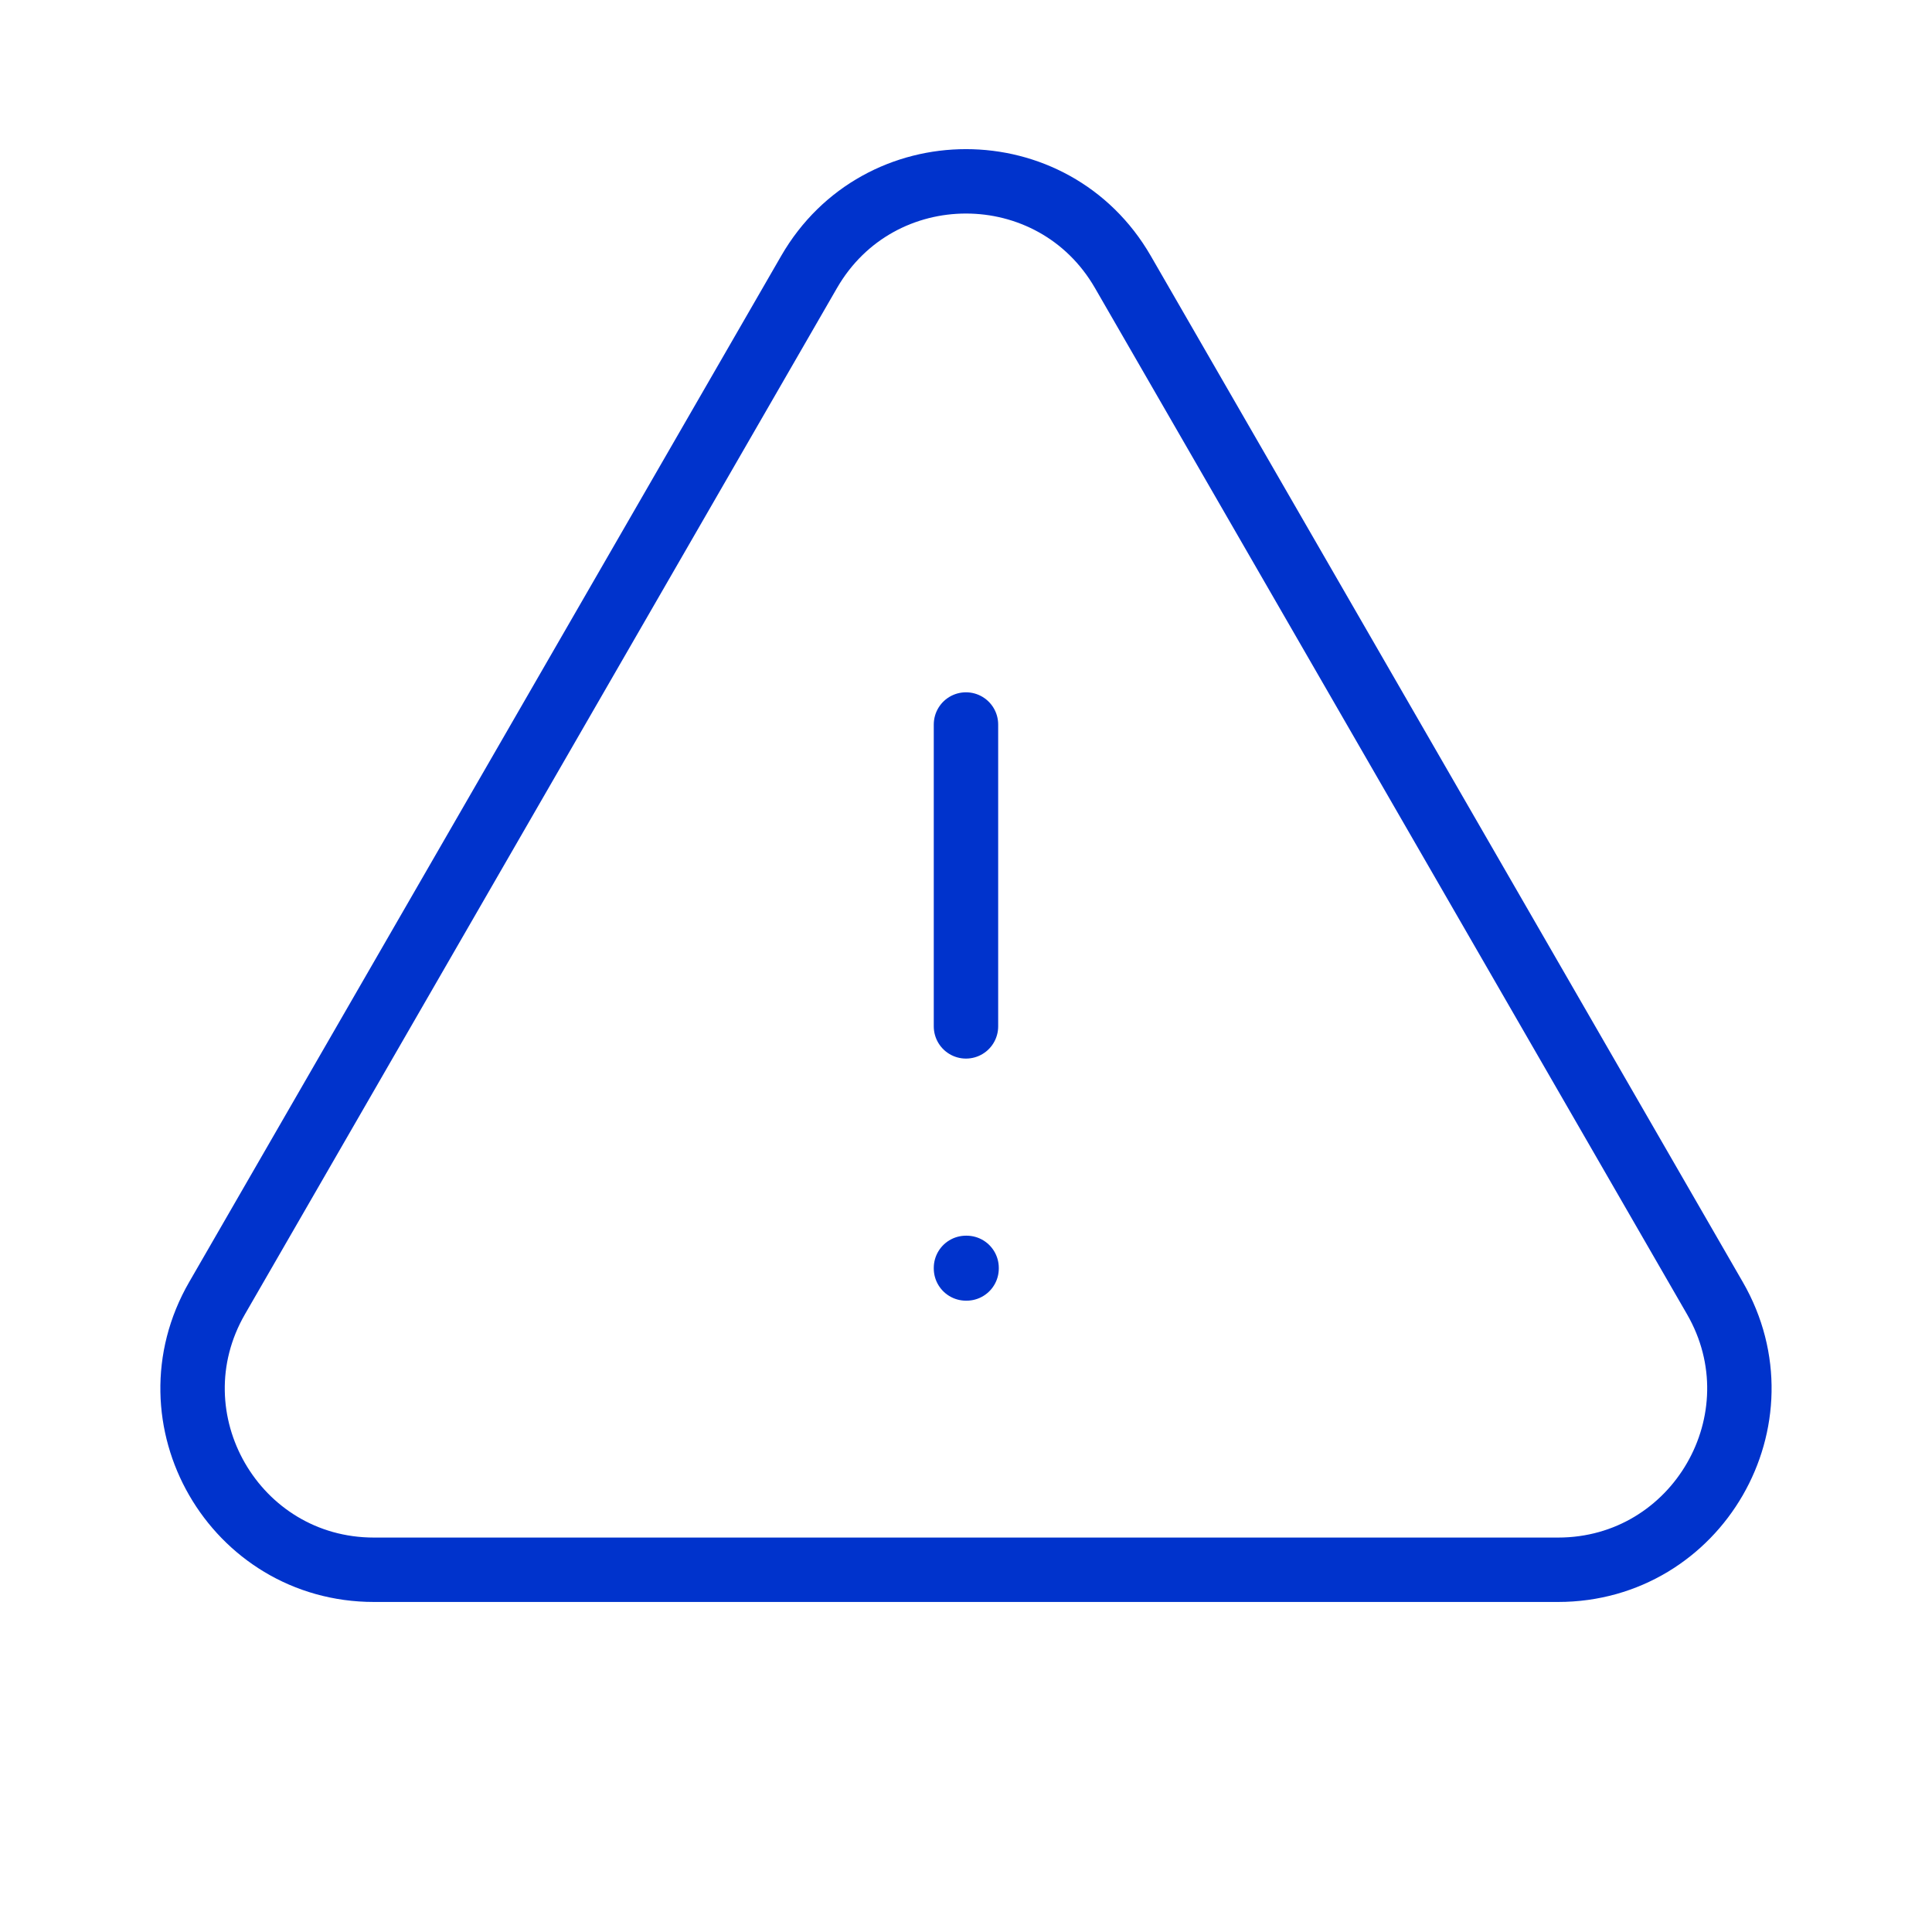 <svg width="75" height="75" viewBox="0 0 75 75" fill="none" xmlns="http://www.w3.org/2000/svg">
<path d="M37.499 28.125V39.844M8.427 50.393C5.722 55.08 9.105 60.938 14.517 60.938H60.482C65.893 60.938 69.276 55.08 66.572 50.393L43.59 10.557C40.884 5.867 34.115 5.867 31.409 10.557L8.427 50.393ZM37.499 49.219H37.523V49.242H37.499V49.219Z" stroke="#0033CC" stroke-width="2.5" stroke-linecap="round" stroke-linejoin="round"/>
</svg>
